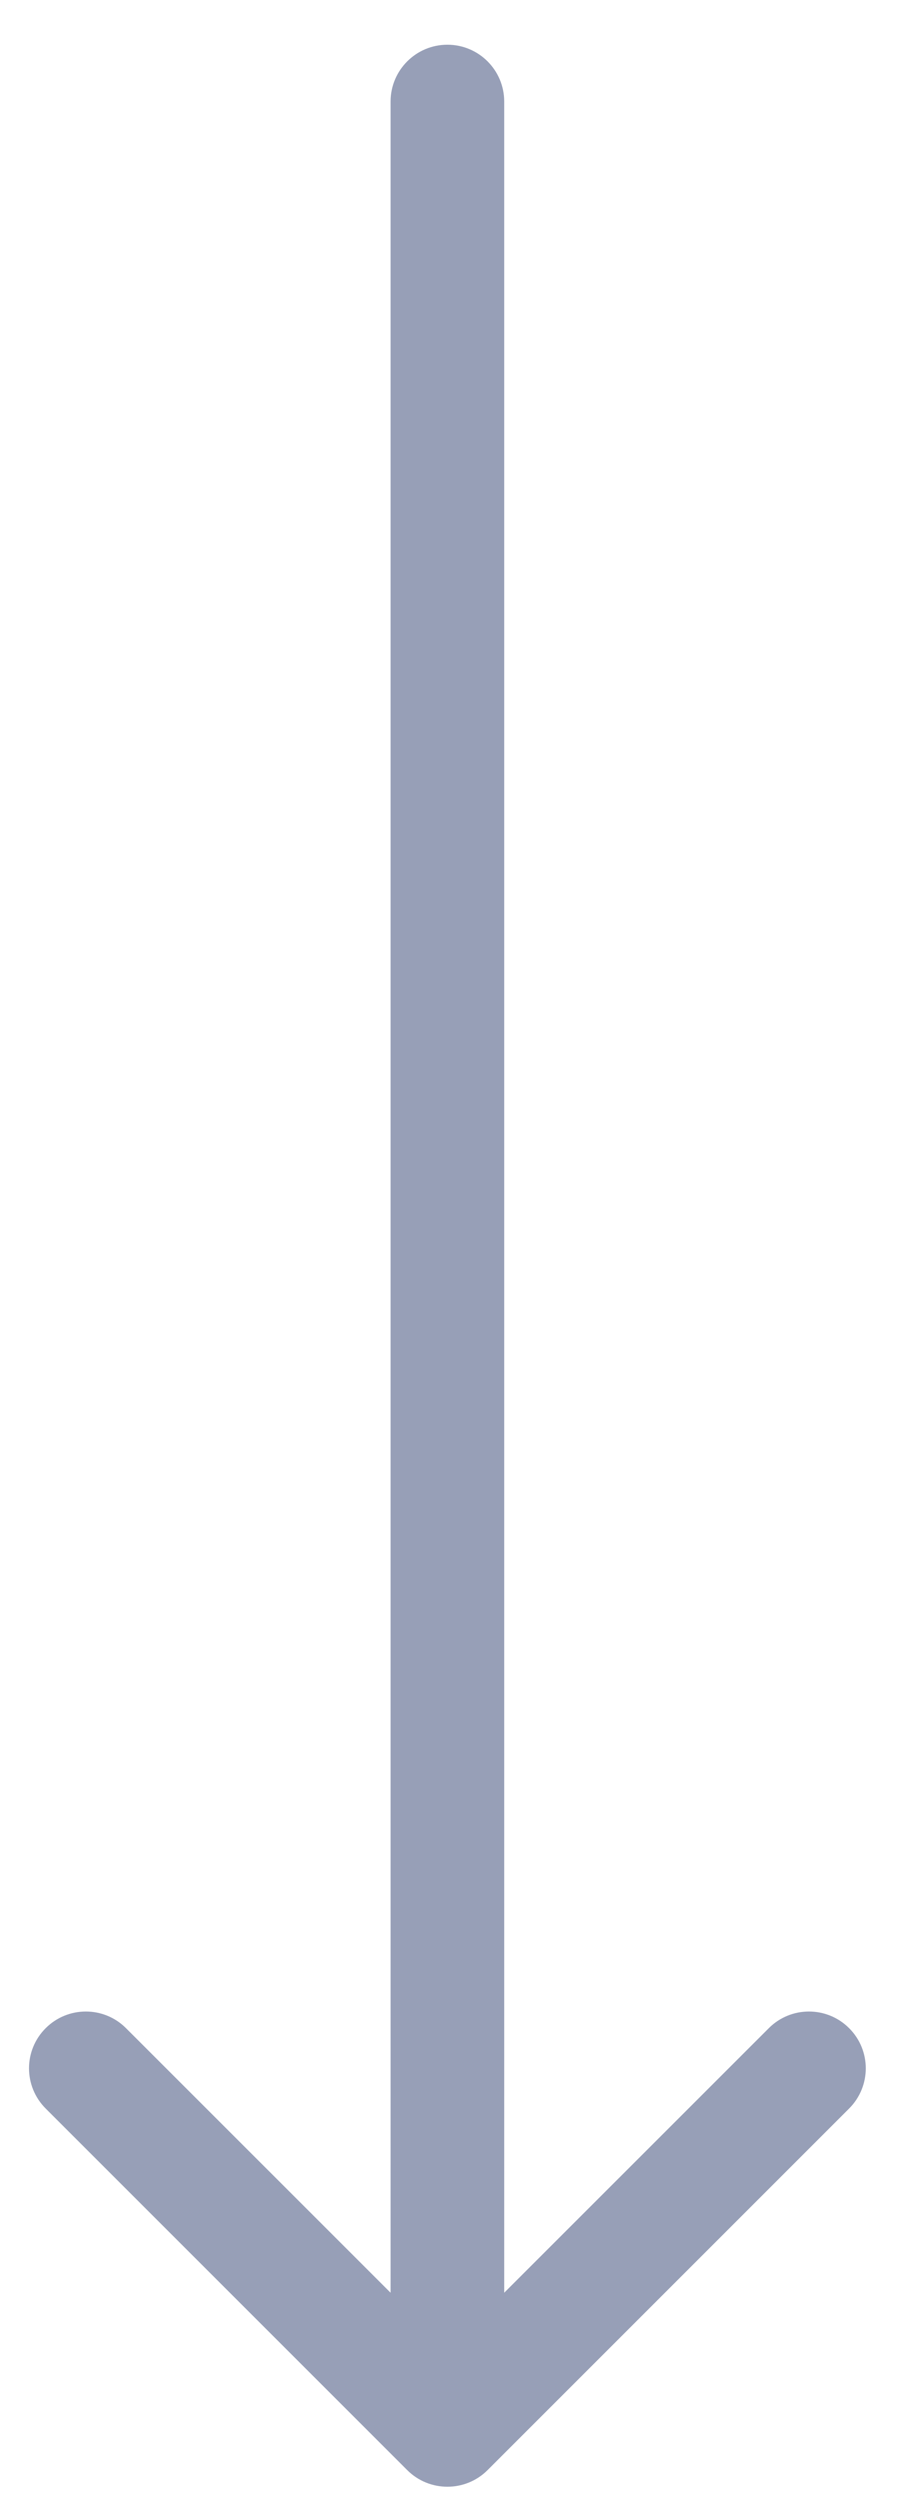 <?xml version="1.0" encoding="UTF-8"?> <svg xmlns="http://www.w3.org/2000/svg" width="16" height="44" viewBox="0 0 16 44" fill="none"><path d="M8.875 1.787C8.875 1.235 8.427 0.787 7.875 0.787C7.323 0.787 6.875 1.235 6.875 1.787H7.875H8.875ZM7.168 43.474C7.558 43.864 8.192 43.864 8.582 43.474L14.946 37.11C15.337 36.719 15.337 36.086 14.946 35.696C14.556 35.305 13.922 35.305 13.532 35.696L7.875 41.352L2.218 35.696C1.828 35.305 1.194 35.305 0.804 35.696C0.413 36.086 0.413 36.719 0.804 37.11L7.168 43.474ZM7.875 1.787H6.875L6.875 42.767H7.875H8.875L8.875 1.787H7.875Z" fill="#091B54" fill-opacity="0.42"></path></svg> 